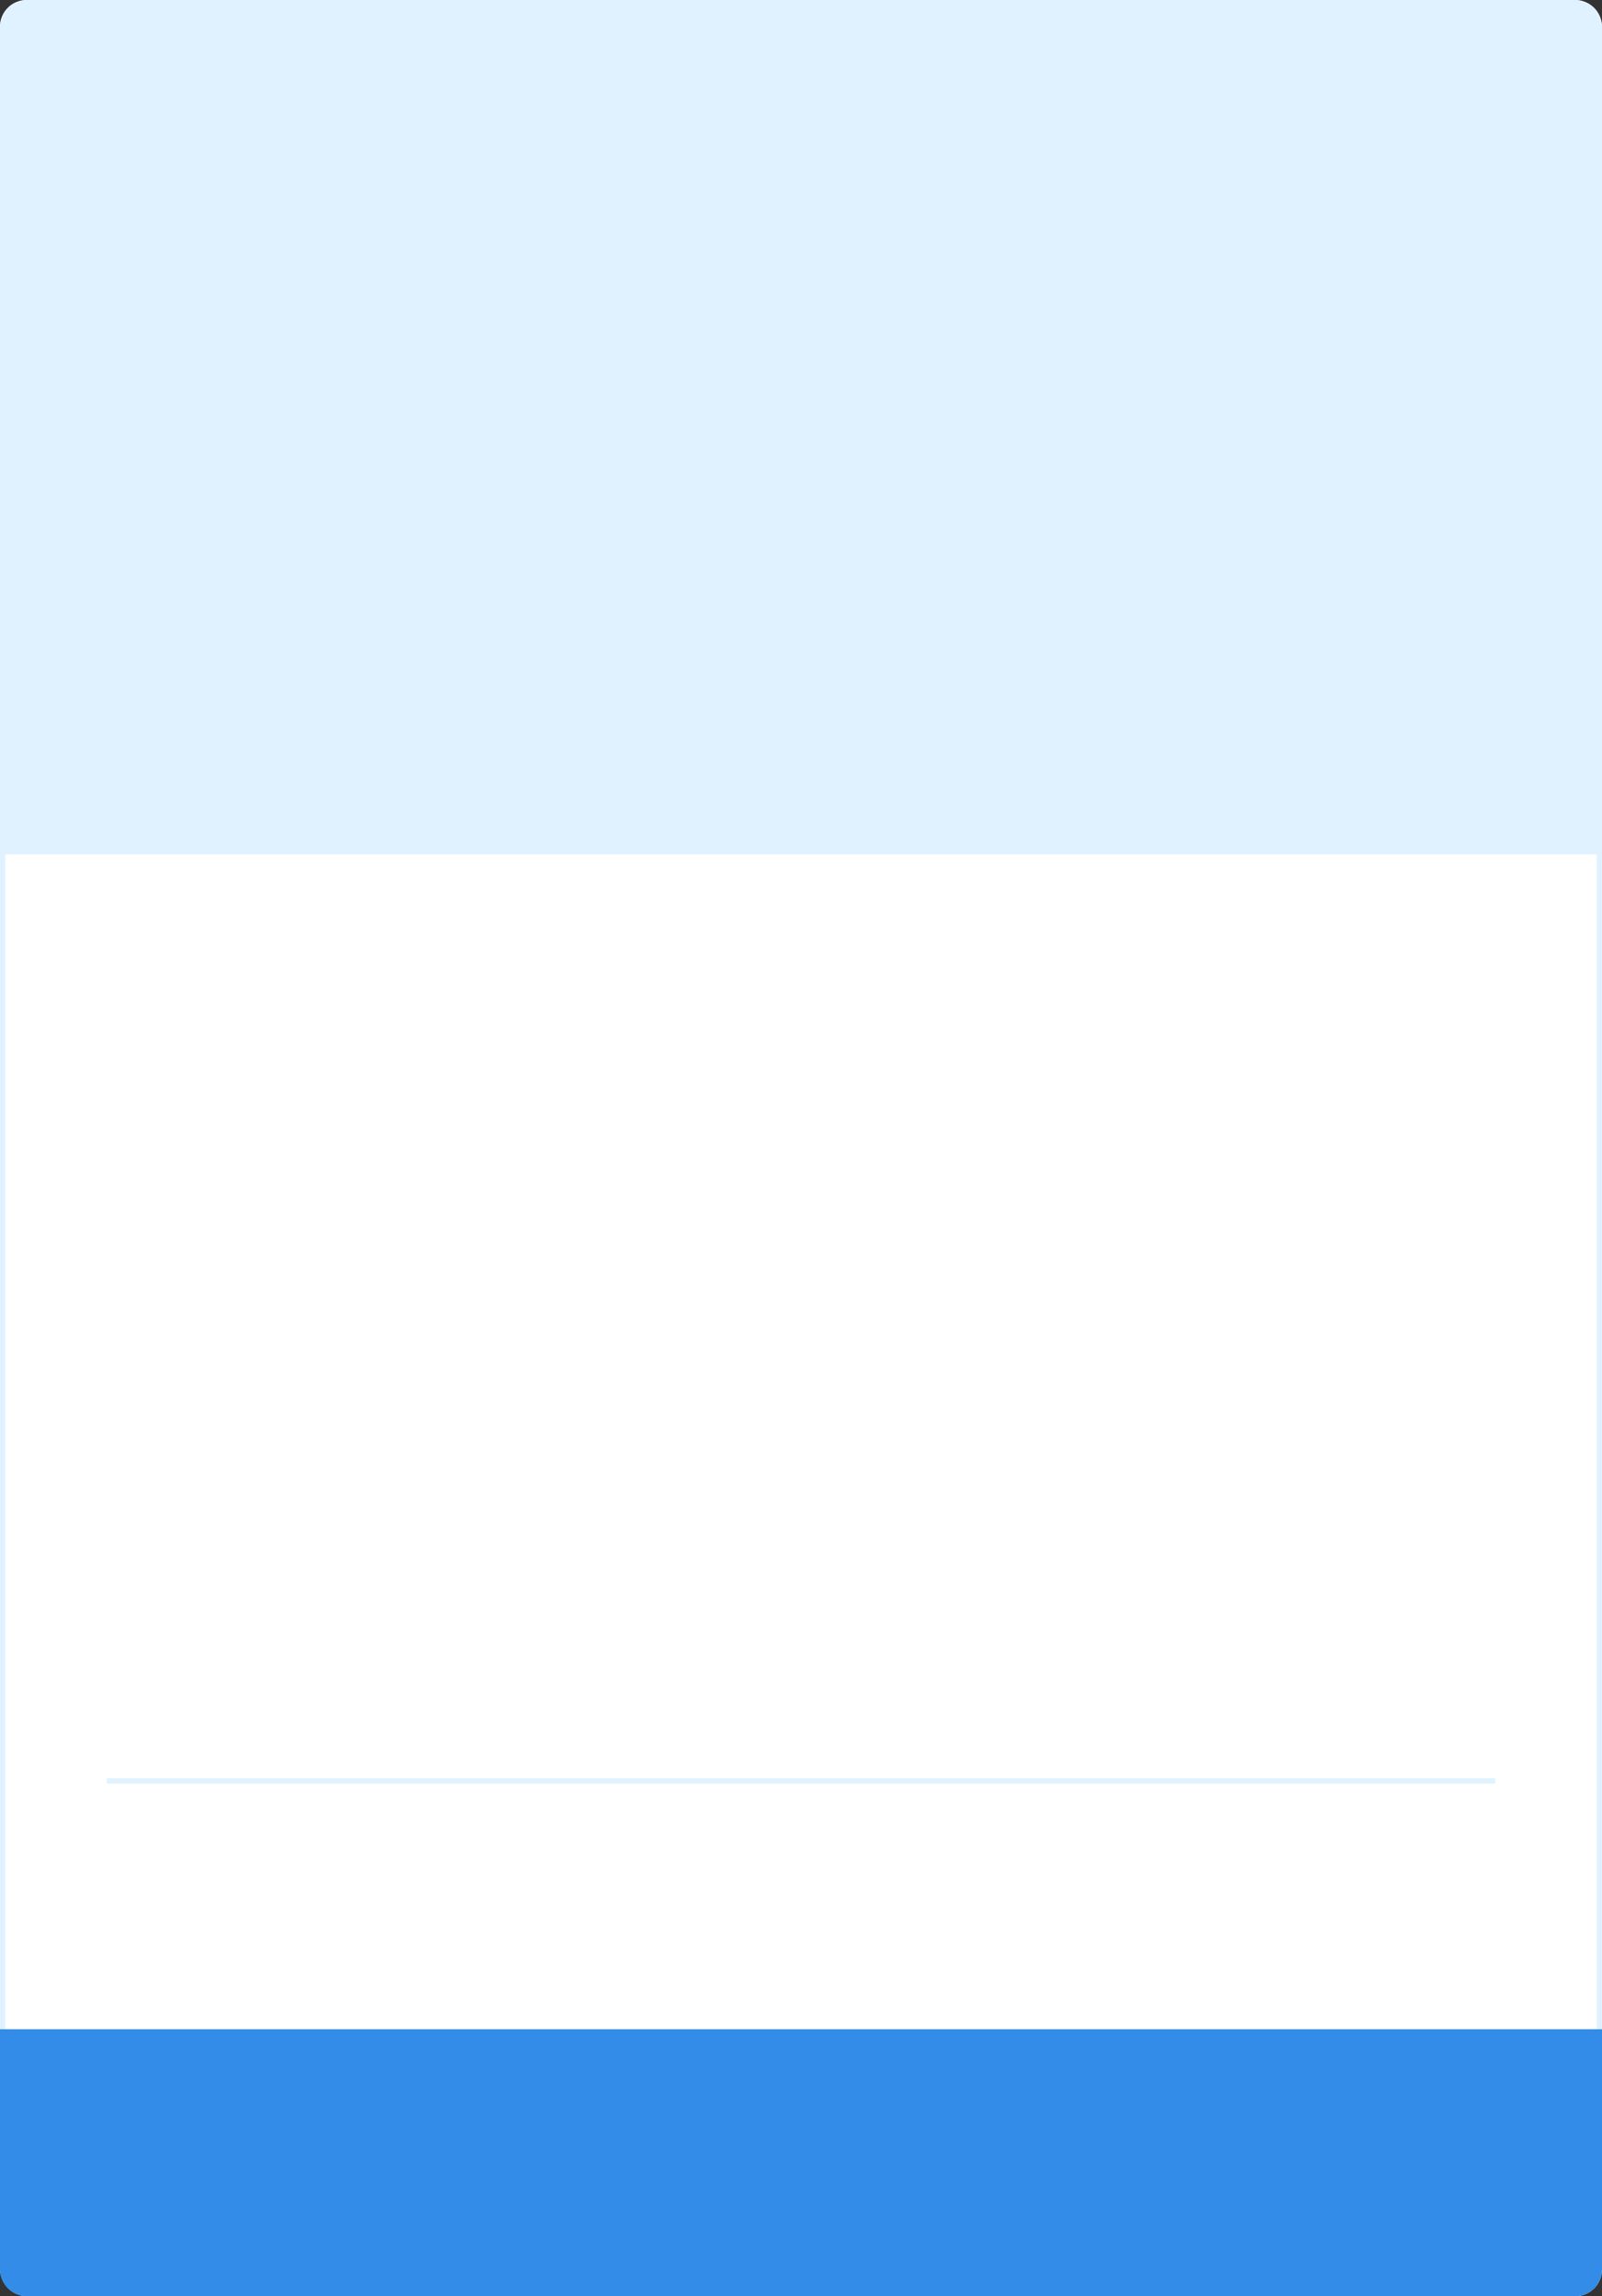 <?xml version="1.0" encoding="UTF-8"?> <svg xmlns="http://www.w3.org/2000/svg" width="300" height="430" viewBox="0 0 300 430" fill="none"><rect x="0" y="0" width="300" height="430" fill="#333333" stroke="none"/> <rect x="0.5" y="0.5" width="299" height="429" rx="4.5" fill="white" stroke="#E0F2FF"></rect> <path d="M0 380H300V425C300 427.761 297.761 430 295 430H5C2.239 430 0 427.761 0 425V380Z" fill="#338CE7"></path> <line x1="20" y1="333.5" x2="280" y2="333.5" stroke="#E0F2FF"></line> <path d="M0 5C0 2.239 2.239 0 5 0H295C297.761 0 300 2.239 300 5V160H0V5Z" fill="#E0F2FF"></path> </svg> 